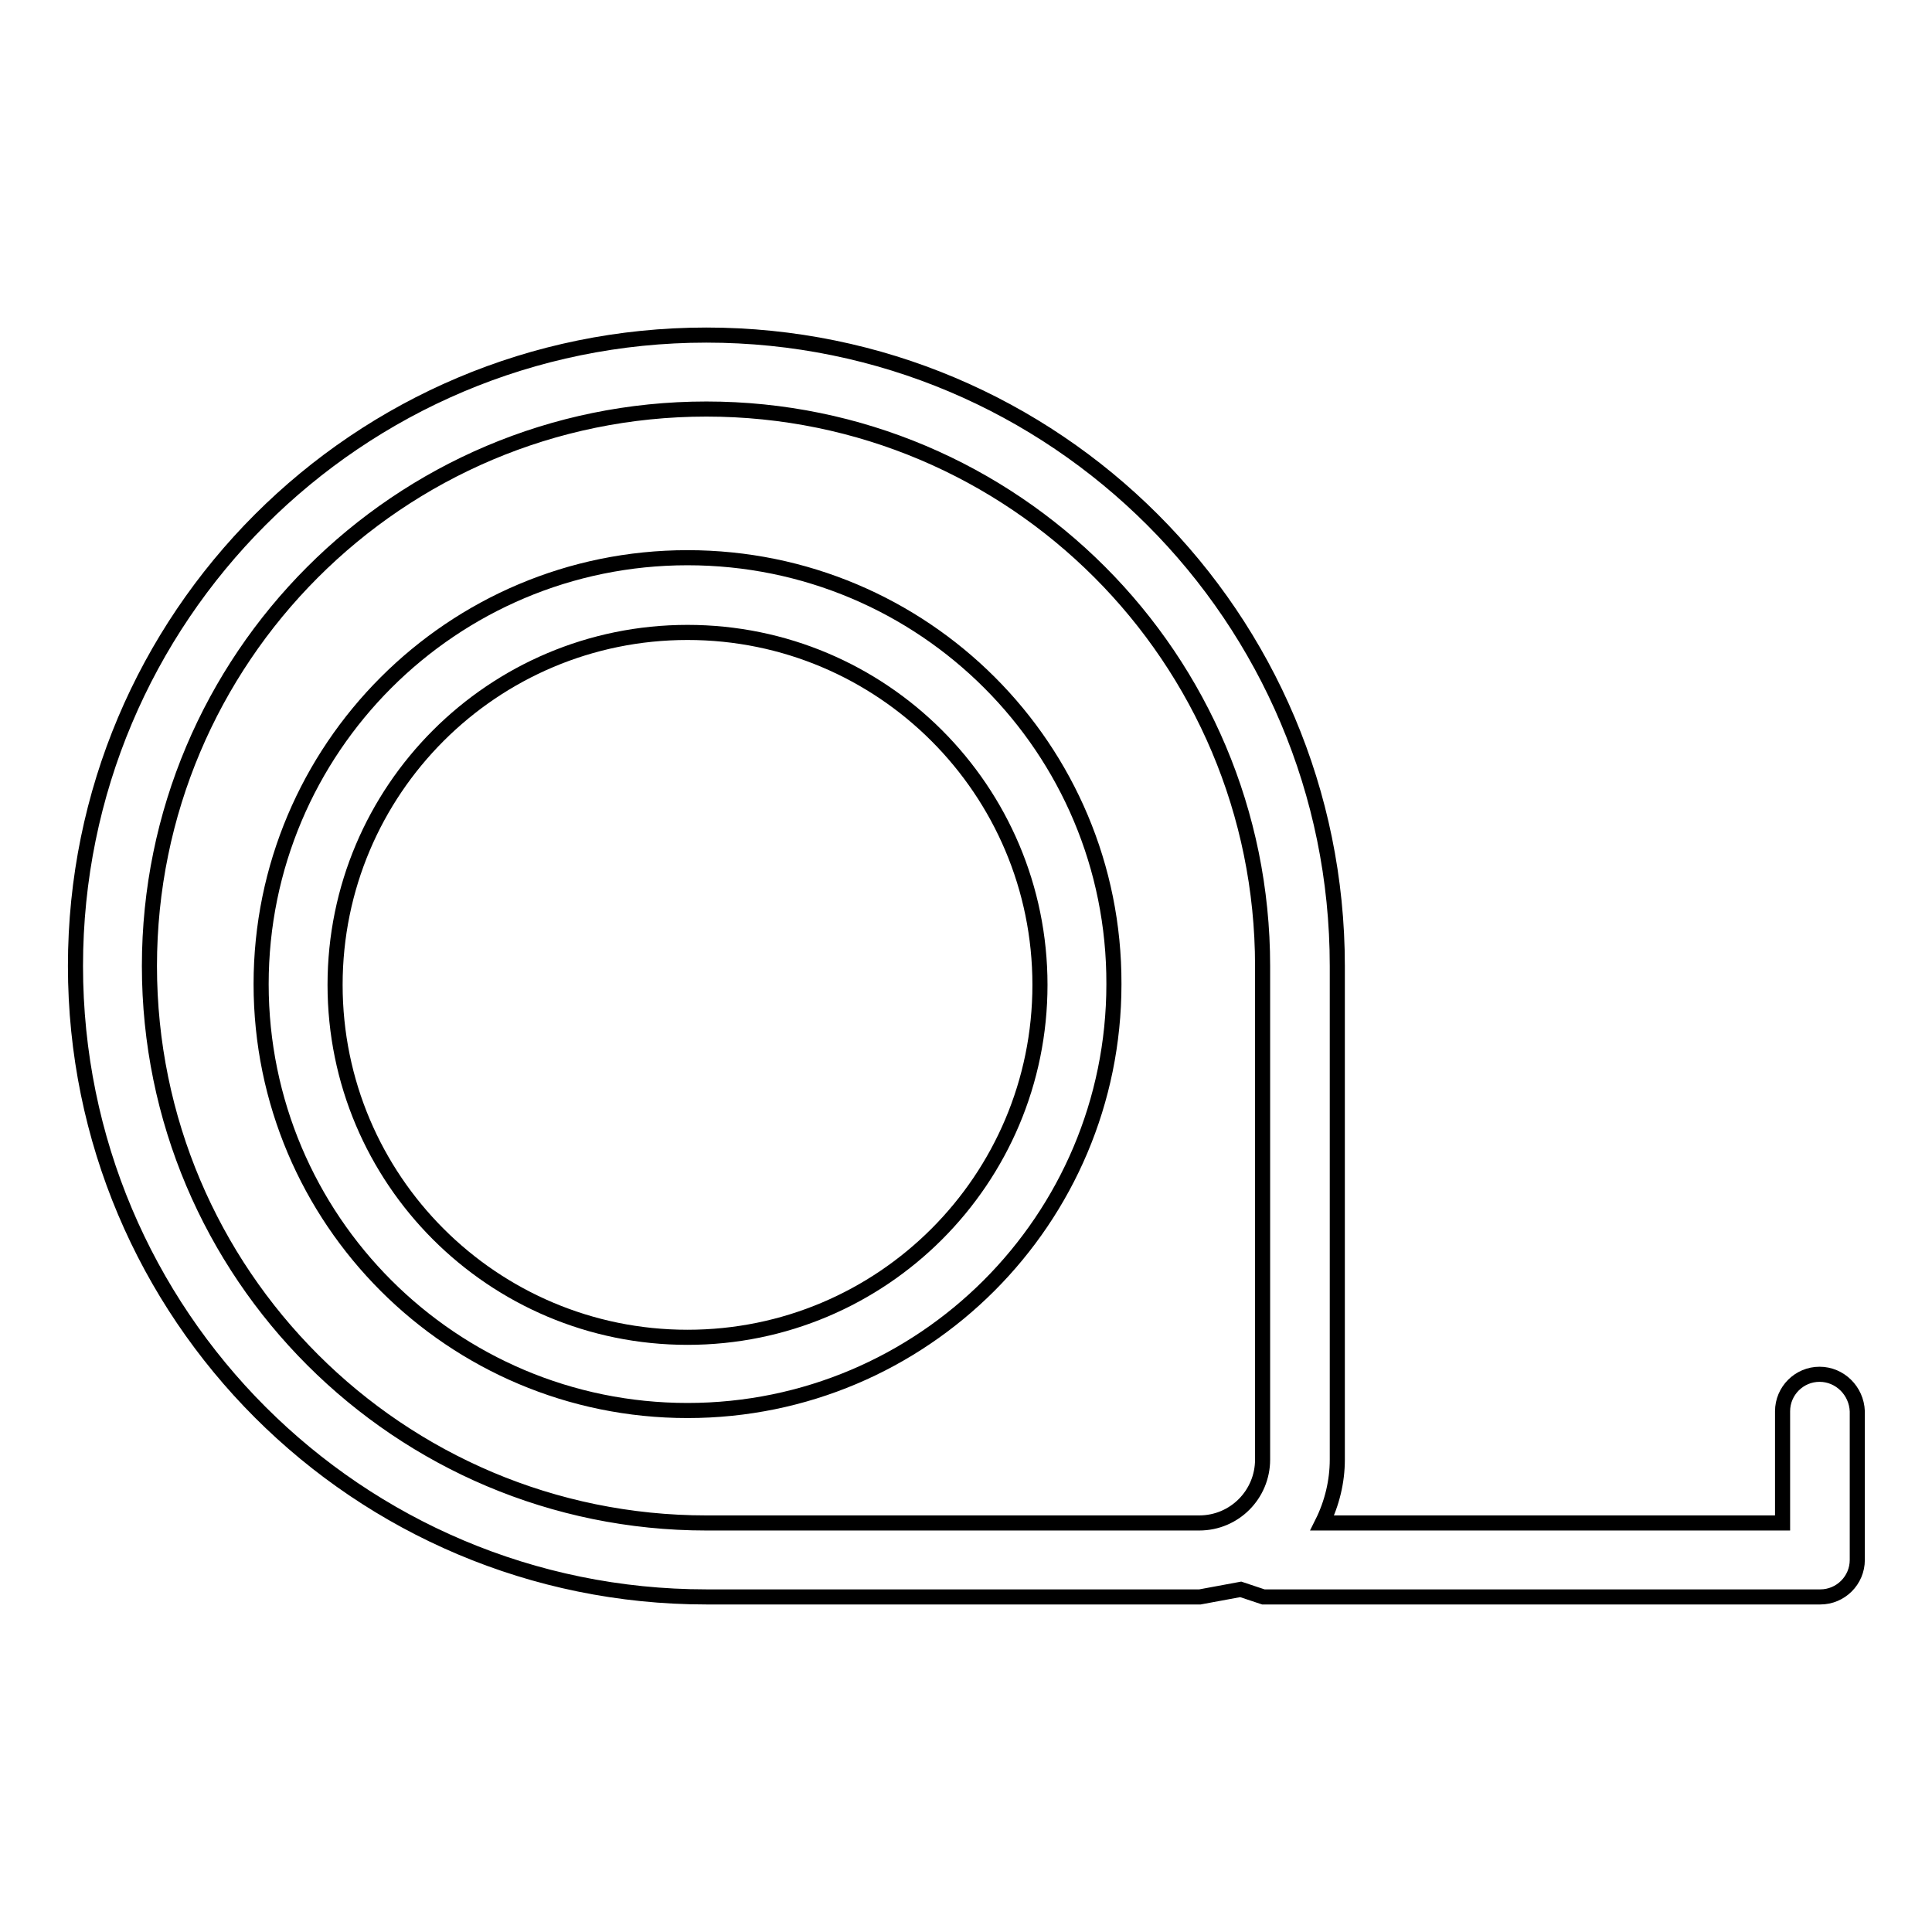<?xml version="1.0" encoding="utf-8"?>
<!-- Svg Vector Icons : http://www.onlinewebfonts.com/icon -->
<!DOCTYPE svg PUBLIC "-//W3C//DTD SVG 1.1//EN" "http://www.w3.org/Graphics/SVG/1.1/DTD/svg11.dtd">
<svg version="1.1" xmlns="http://www.w3.org/2000/svg" xmlns:xlink="http://www.w3.org/1999/xlink" x="0px" y="0px" viewBox="0 0 256 256" enable-background="new 0 0 256 256" xml:space="preserve">
<g> <path stroke-width="2" fill-opacity="0" stroke="#000000"  d="M241.1,182.1c-2.7,0-4.9,2.2-4.9,4.9v14.8h-61c1.3-2.6,2-5.5,2-8.4V128c0-46.2-37.4-83.6-83.6-83.6 C47.4,44.4,10,81.8,10,128c0,46.2,37.4,83.6,83.6,83.6H159l5.4-1l3,1h73.8c2.7,0,4.9-2.2,4.9-4.9V187 C246,184.3,243.8,182.1,241.1,182.1L241.1,182.1z M93.6,201.8c-40.7,0-73.8-33-73.8-73.8c0-40.7,33-73.8,73.8-73.8 c40.7,0,73.7,33,73.7,73.8v65.4c0,4.6-3.7,8.4-8.4,8.4l0,0H93.6z"/> <path stroke-width="2" fill-opacity="0" stroke="#000000"  d="M91.1,73.9c-31.2,0-56.5,25.3-56.5,56.5c0,31.2,25.3,56.5,56.5,56.5s56.5-25.3,56.5-56.5 C147.7,99.2,122.4,73.9,91.1,73.9z M91.1,177.2c-25.8,0-46.7-20.9-46.7-46.7c0-25.8,20.9-46.7,46.7-46.7s46.7,20.9,46.7,46.7 C137.8,156.3,116.9,177.2,91.1,177.2L91.1,177.2z"/></g>
</svg>